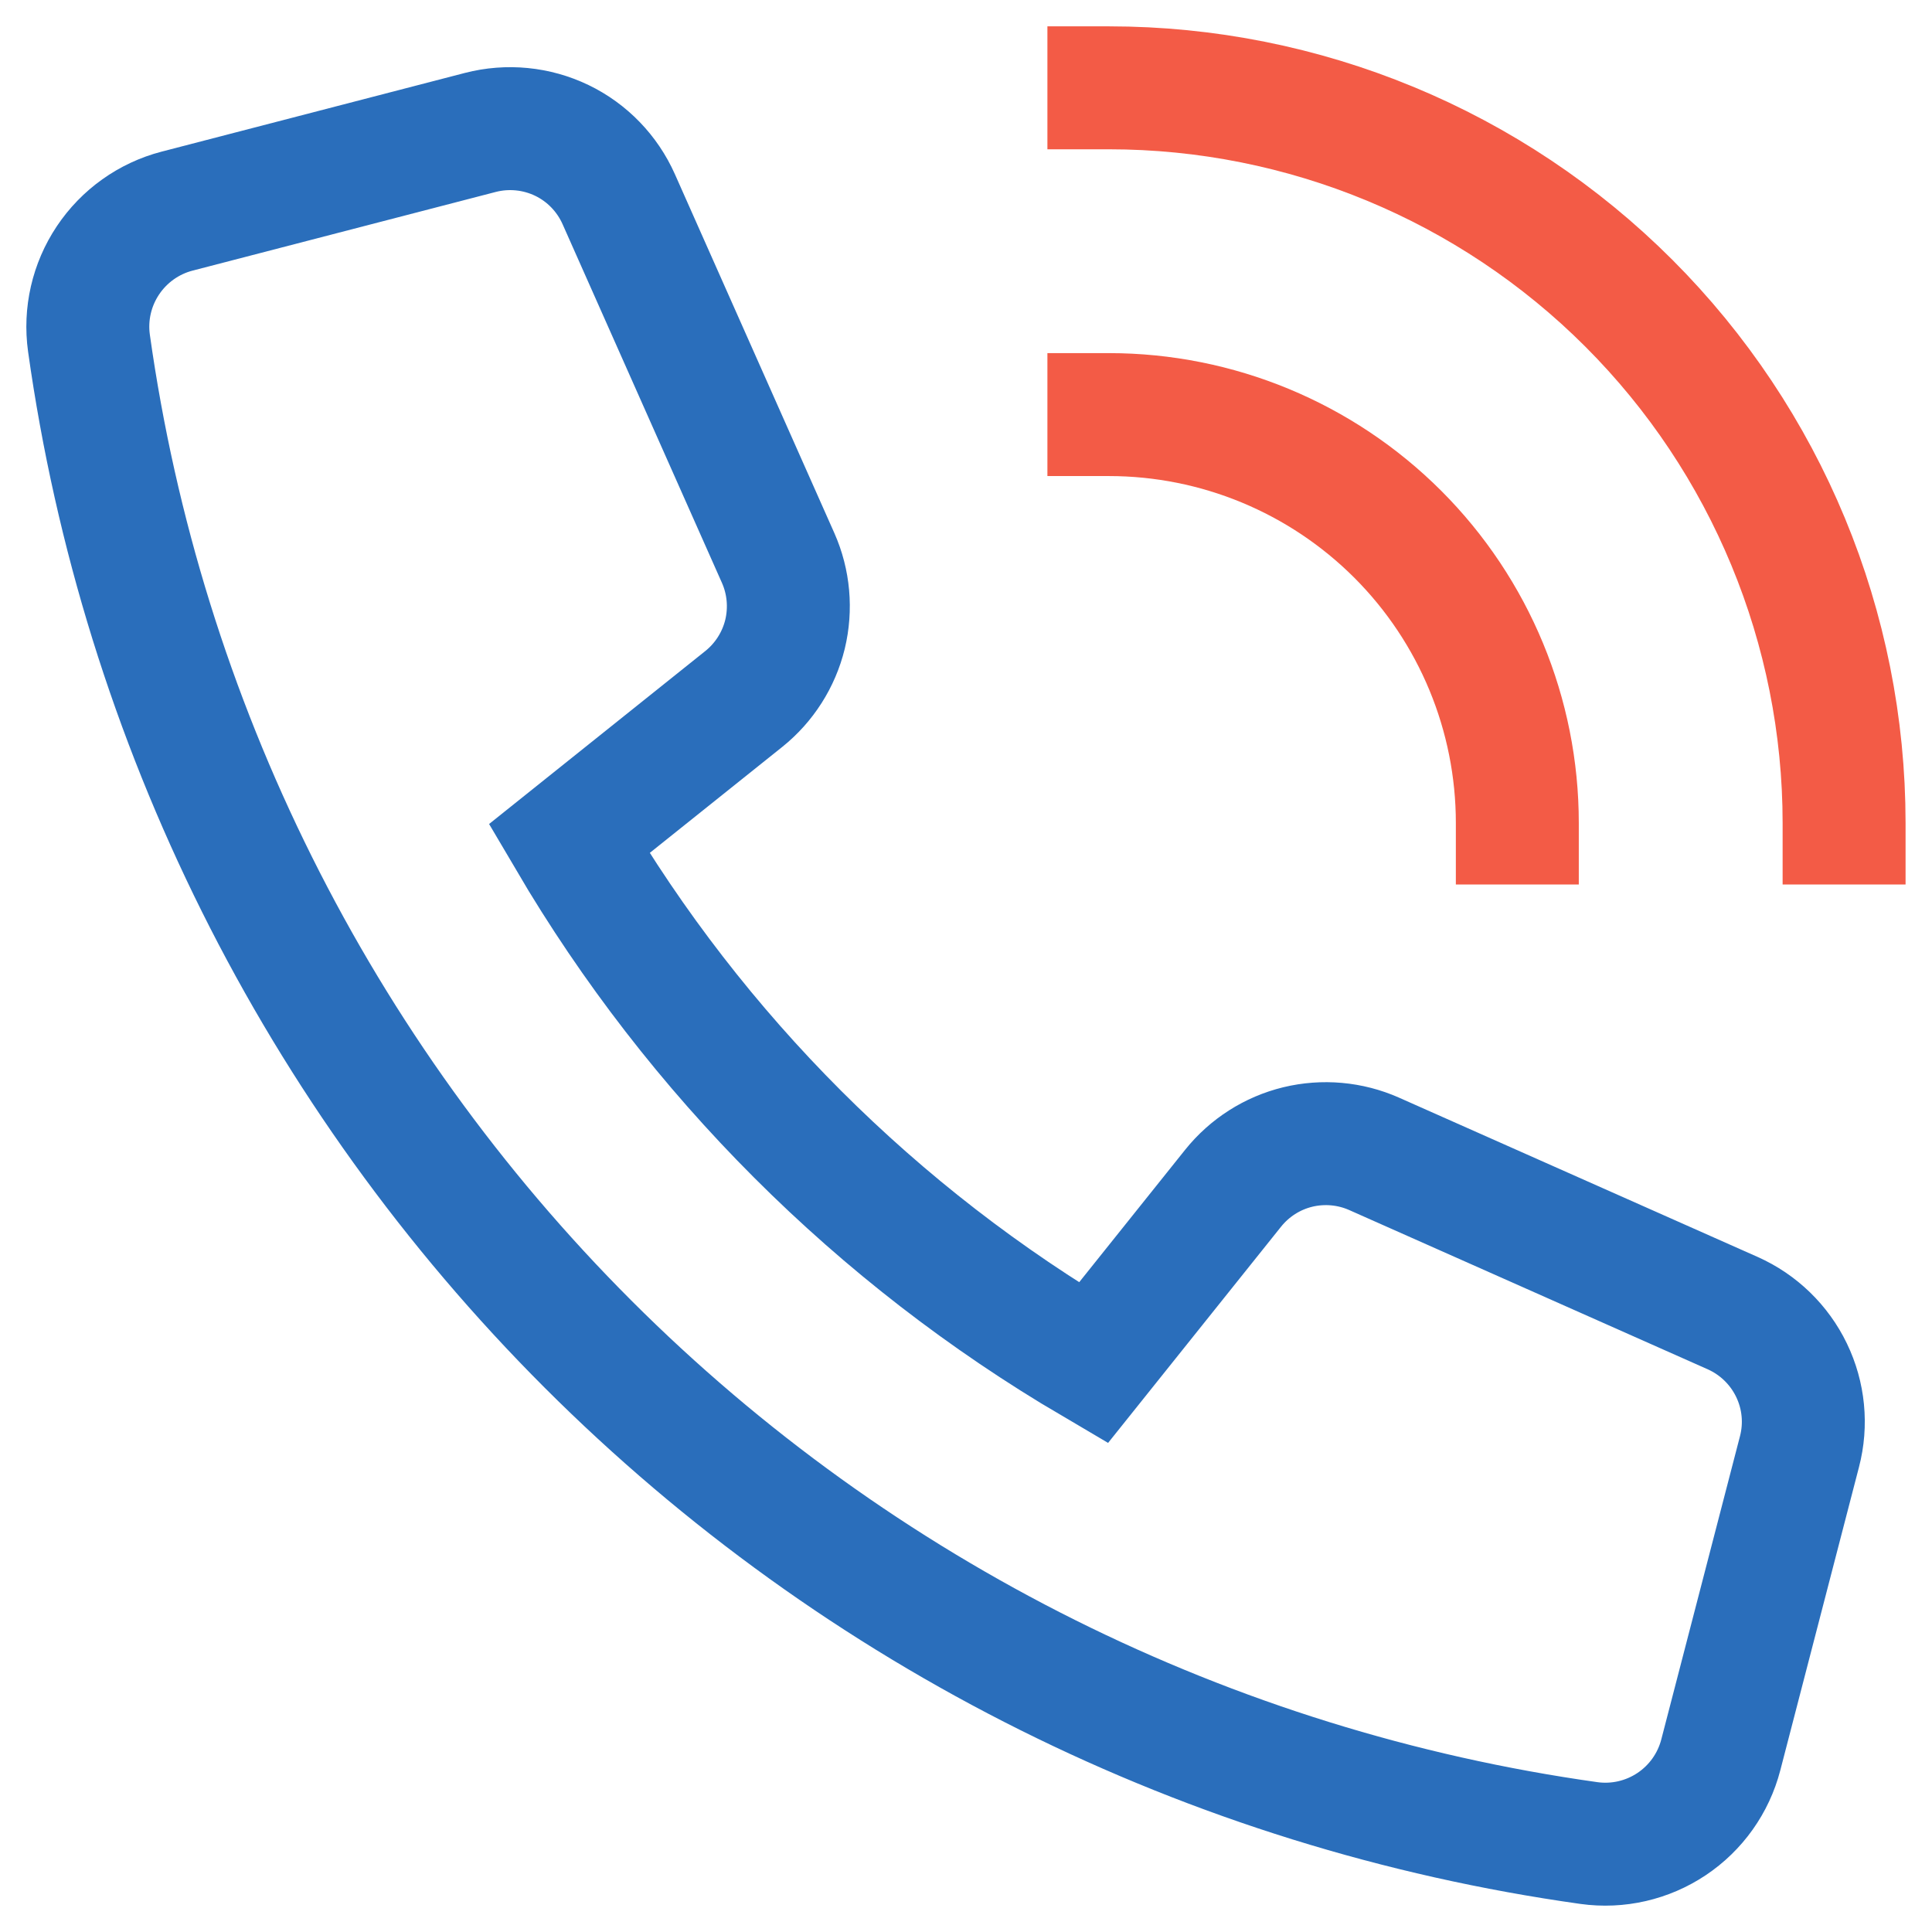 <svg width="22" height="22" viewBox="0 0 22 22" fill="none" xmlns="http://www.w3.org/2000/svg">
<path d="M12.627 1C14.847 1 16.977 1.882 18.547 3.452C20.117 5.022 20.999 7.152 20.999 9.372" stroke="#F35B46" stroke-width="1.4" stroke-miterlimit="10" stroke-linecap="square"/>
<path d="M12.627 4.721C13.861 4.721 15.043 5.211 15.916 6.083C16.788 6.955 17.278 8.138 17.278 9.372" stroke="#F35B46" stroke-width="1.4" stroke-miterlimit="10" stroke-linecap="square"/>
<path d="M14.042 13.53L12.45 15.52C9.984 14.071 7.929 12.016 6.48 9.551L8.47 7.959C8.703 7.772 8.868 7.513 8.939 7.223C9.009 6.932 8.982 6.627 8.861 6.354L7.046 2.269C6.916 1.976 6.686 1.738 6.398 1.599C6.109 1.46 5.78 1.428 5.47 1.508L2.017 2.404C1.694 2.488 1.414 2.688 1.229 2.965C1.044 3.242 0.967 3.577 1.013 3.907C1.619 8.223 3.613 12.223 6.695 15.305C9.777 18.387 13.777 20.381 18.093 20.987C18.423 21.033 18.758 20.956 19.035 20.771C19.312 20.586 19.511 20.306 19.595 19.983L20.491 16.53C20.572 16.22 20.54 15.891 20.4 15.602C20.261 15.314 20.024 15.084 19.731 14.953L15.647 13.139C15.374 13.018 15.068 12.991 14.778 13.061C14.487 13.132 14.229 13.297 14.042 13.53V13.53Z" stroke="#2A6EBB" stroke-width="1.4" stroke-miterlimit="10" stroke-linecap="square"/>
</svg>
